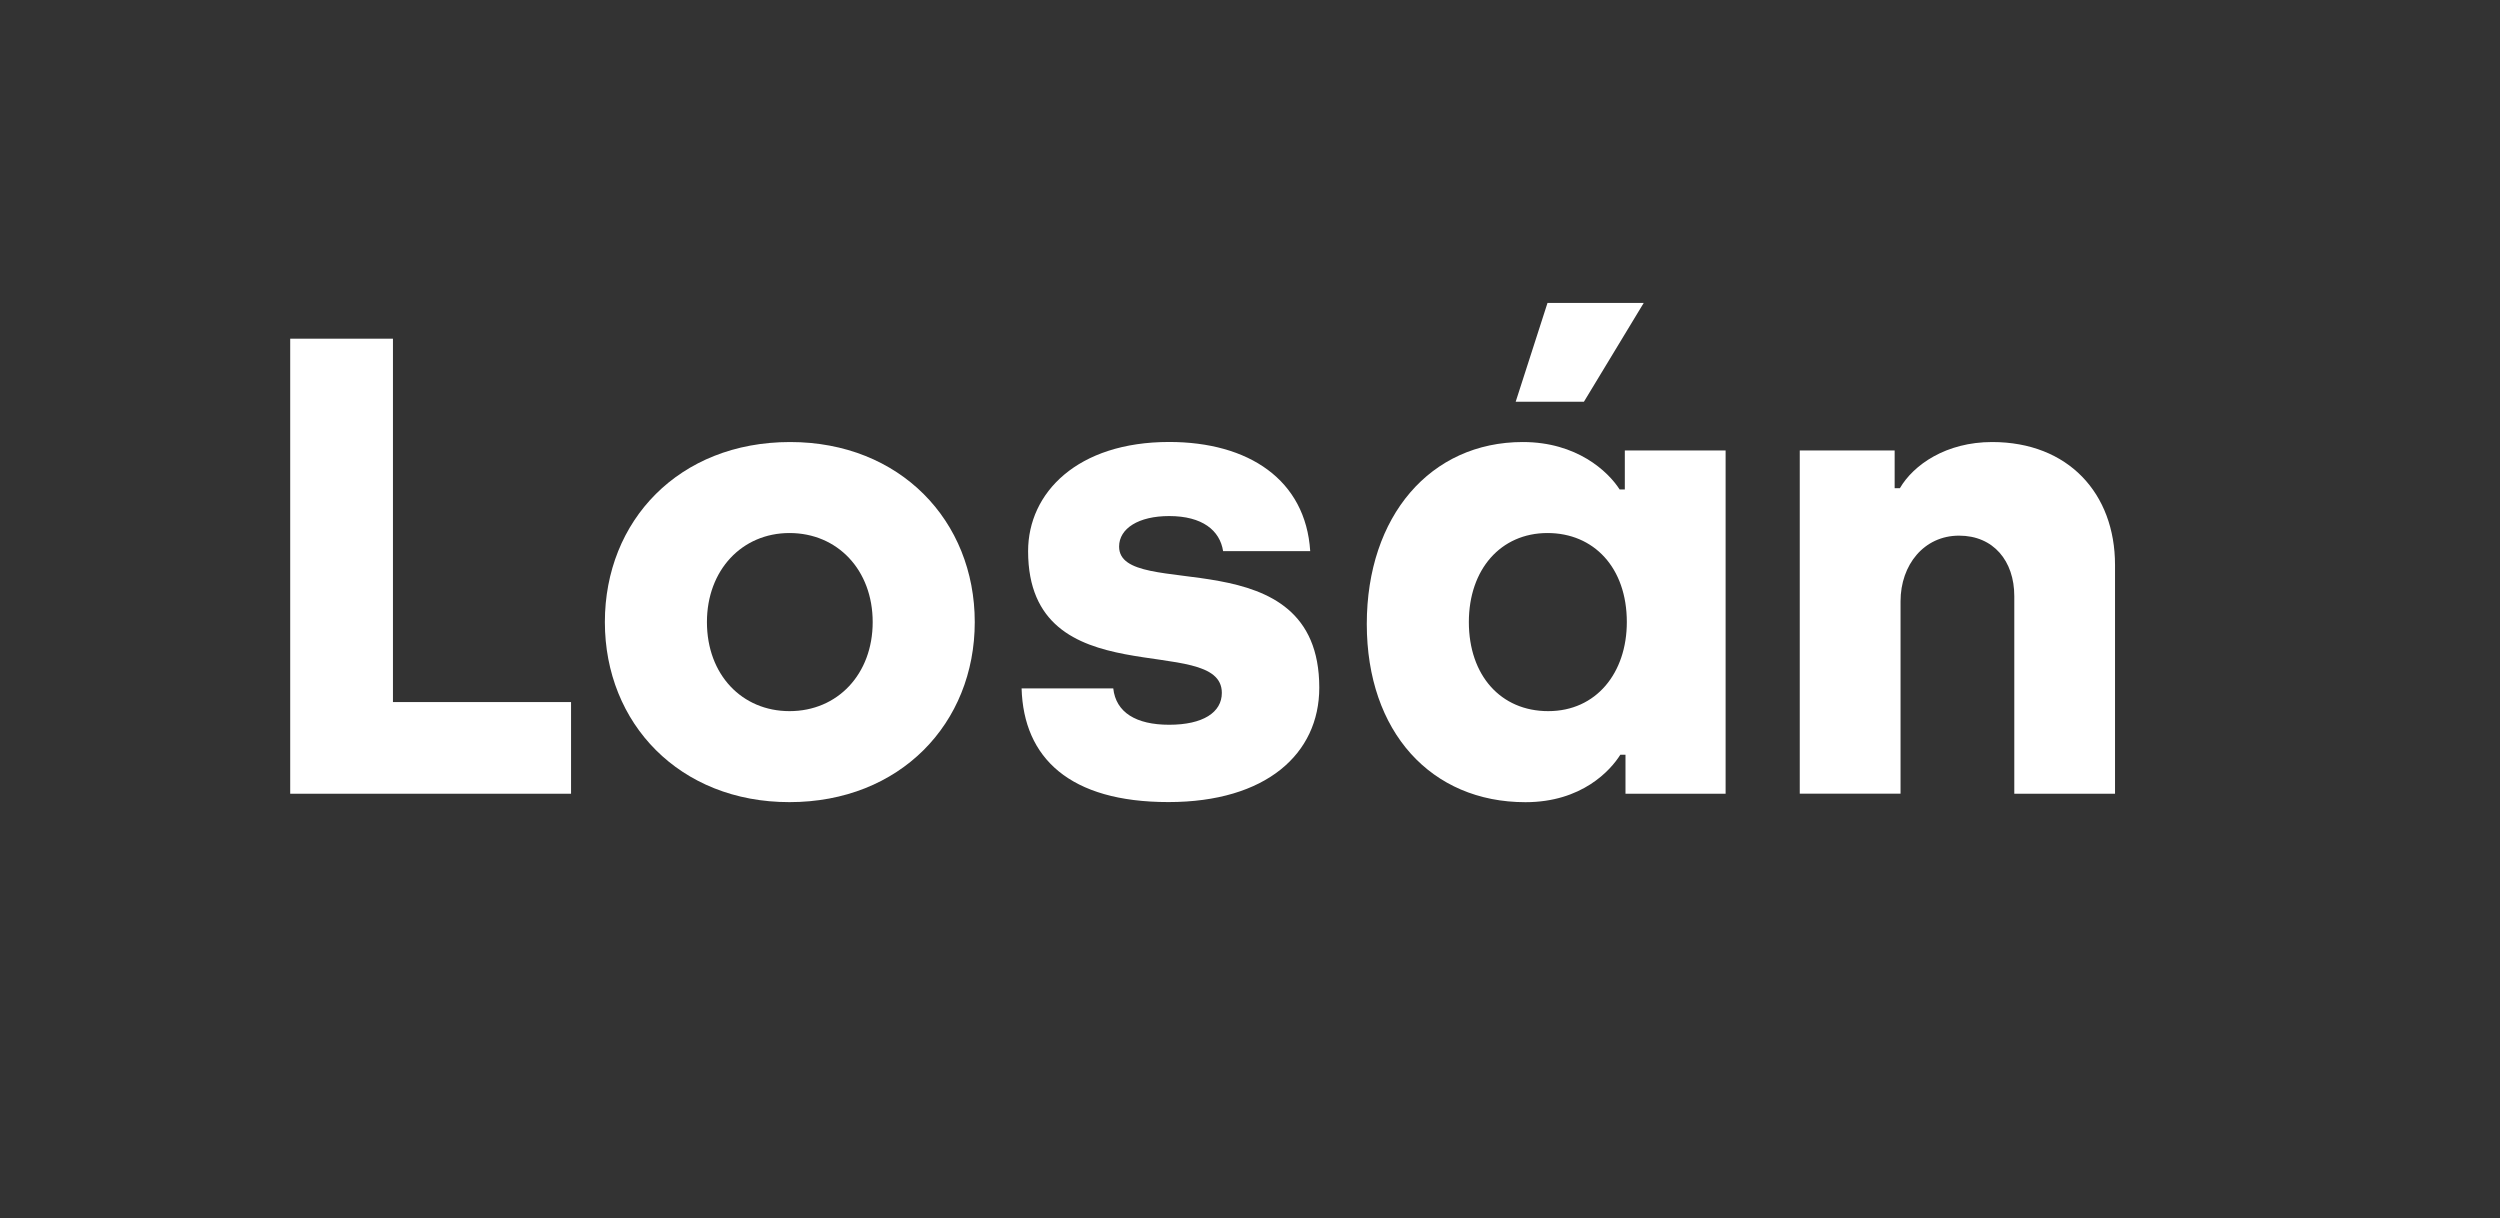 <?xml version="1.0" encoding="utf-8"?>
<!-- Generator: Adobe Illustrator 25.1.0, SVG Export Plug-In . SVG Version: 6.00 Build 0)  -->
<svg version="1.1" id="Layer_1" xmlns="http://www.w3.org/2000/svg" xmlns:xlink="http://www.w3.org/1999/xlink" x="0px" y="0px"
	 width="411px" height="200.28px" viewBox="0 0 411 200.28" style="enable-background:new 0 0 411 200.28;" xml:space="preserve">
<rect x="0" y="0" width="411" height="200.28" fill="#333333" stroke="none"/>
<style type="text/css">
	.st0{fill:#FFFFFF;}
</style>
<polygon class="st0" points="47.71,55.68 64.6,55.68 64.6,115.42 93.88,115.42 93.88,130.49 47.71,130.49 "/>
<g>
	<path class="st0" d="M143.47,102.27c0-8.55-5.77-14.64-13.68-14.64c-7.8,0-13.57,6.09-13.57,14.64c0,8.66,5.77,14.64,13.57,14.64
		C137.7,116.92,143.47,110.82,143.47,102.27 M99.44,102.27c0-16.67,12.18-29.6,30.46-29.6c18.06,0,30.35,12.93,30.35,29.6
		c0,16.67-12.29,29.6-30.46,29.6C111.73,131.88,99.44,118.95,99.44,102.27"/>
	<path class="st0" d="M167.95,113.17h15.07c0.43,3.95,3.74,5.98,9.19,5.98c5.56,0,8.66-2.03,8.66-5.24
		c0-10.15-31.85,0.96-31.85-23.3c0-9.62,8.12-17.95,23.19-17.95c13.04,0,22.44,6.2,23.19,17.95h-14.32
		c-0.53-3.42-3.42-5.77-8.87-5.77c-5.02,0-8.23,2.03-8.23,5.02c0,9.19,32.91-1.82,32.91,23.19c0,10.9-8.76,18.81-24.79,18.81
		C175.86,131.87,168.27,124.61,167.95,113.17"/>
	<path class="st0" d="M254.41,49.8h15.82l-9.83,16.24h-11.22L254.41,49.8z M267.45,102.27c0-8.98-5.45-14.64-13.04-14.64
		c-7.69,0-12.93,5.98-12.93,14.64c0,8.76,5.24,14.64,13.04,14.64C262.43,116.92,267.45,110.61,267.45,102.27 M224.7,102.59
		c0-17.74,10.47-29.92,25.65-29.92c8.87,0,14,4.81,15.92,7.8h0.85v-6.41h16.57v56.43h-16.46v-6.41h-0.85
		c-1.6,2.56-6.31,7.8-15.6,7.8C235.28,131.88,224.7,120.33,224.7,102.59"/>
	<path class="st0" d="M295.88,74.06h15.6v6.2h0.86c2.24-3.85,7.59-7.59,15.17-7.59c12.5,0,20.2,8.44,20.2,20.2v37.62h-16.56V98
		c0-5.77-3.42-9.94-9.08-9.94c-5.77,0-9.62,4.81-9.62,10.79v31.63h-16.57V74.06z"/>
</g>
</svg>
